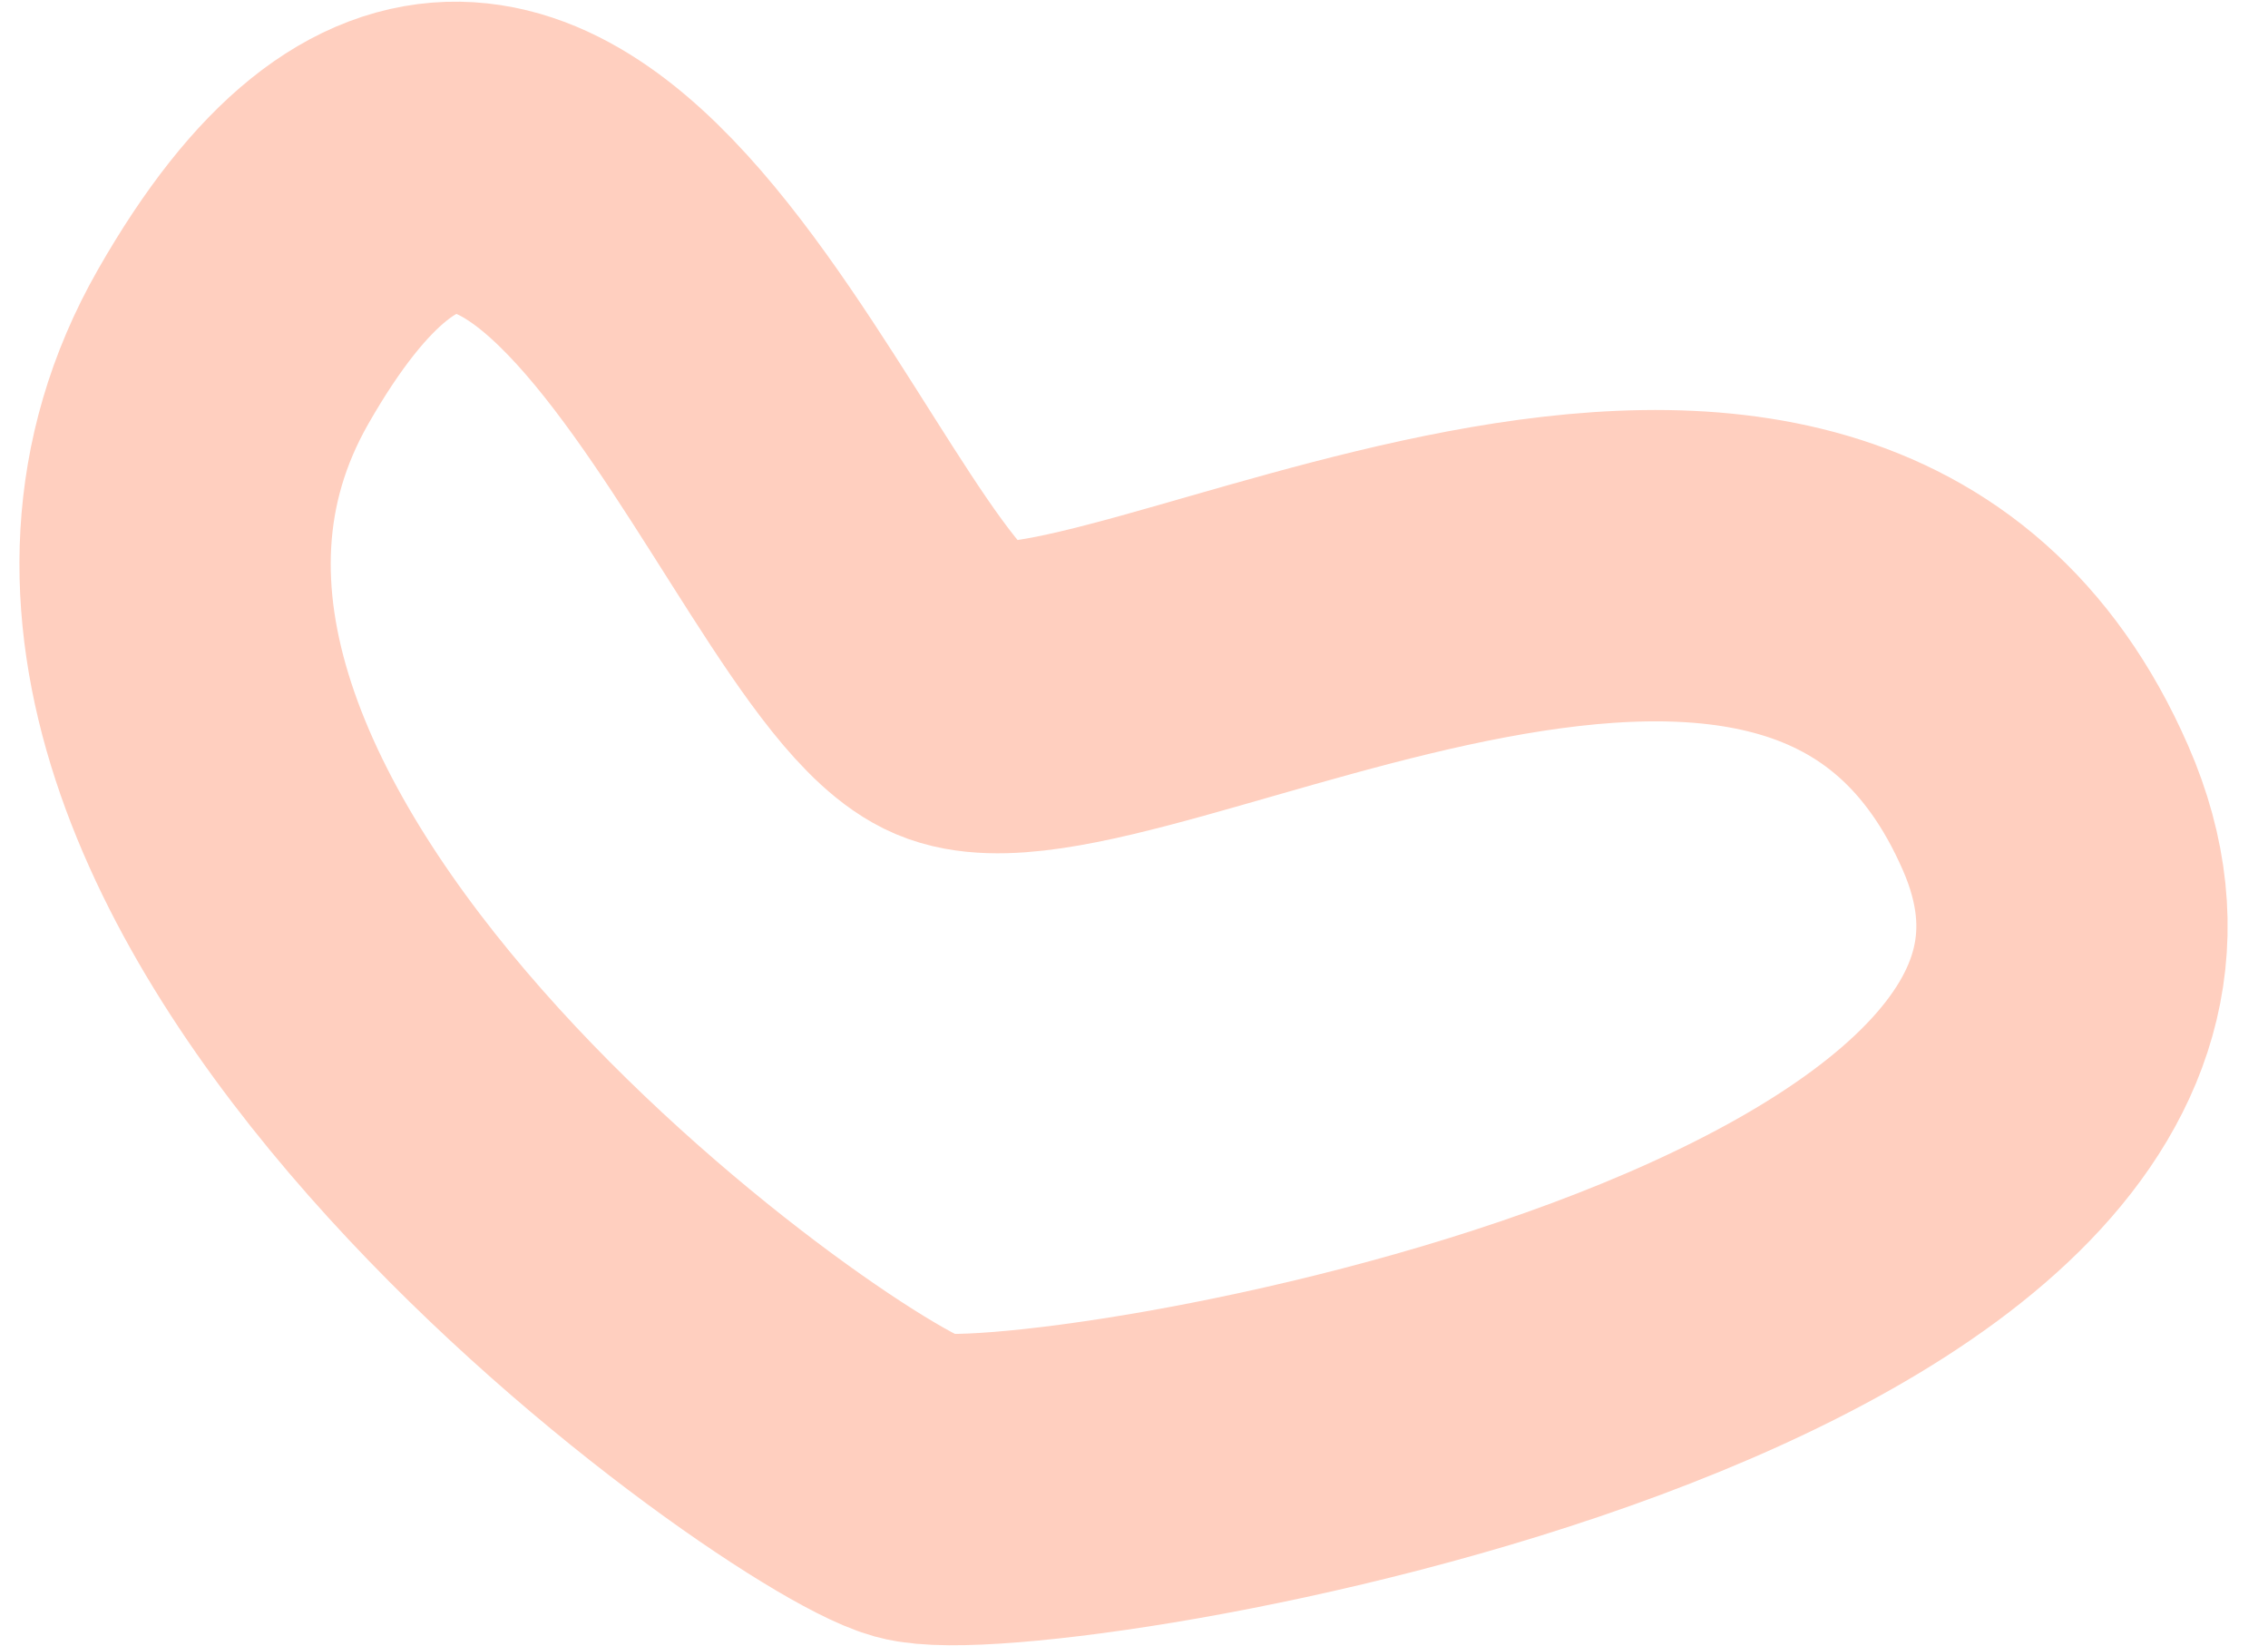 <svg width="51" height="37" viewBox="0 0 51 37" fill="none" xmlns="http://www.w3.org/2000/svg">
<path d="M21.511 15.531C17.995 14.042 12.359 -4.667 5.241 7.798C-1.181 19.054 18.072 32.713 20.605 33.419C23.138 34.124 50.978 29.555 45.997 18.163C41.016 6.772 25.026 17.029 21.511 15.531Z" stroke="#FFCFBF" stroke-width="7" stroke-miterlimit="10" stroke-linecap="round"/>
</svg>
